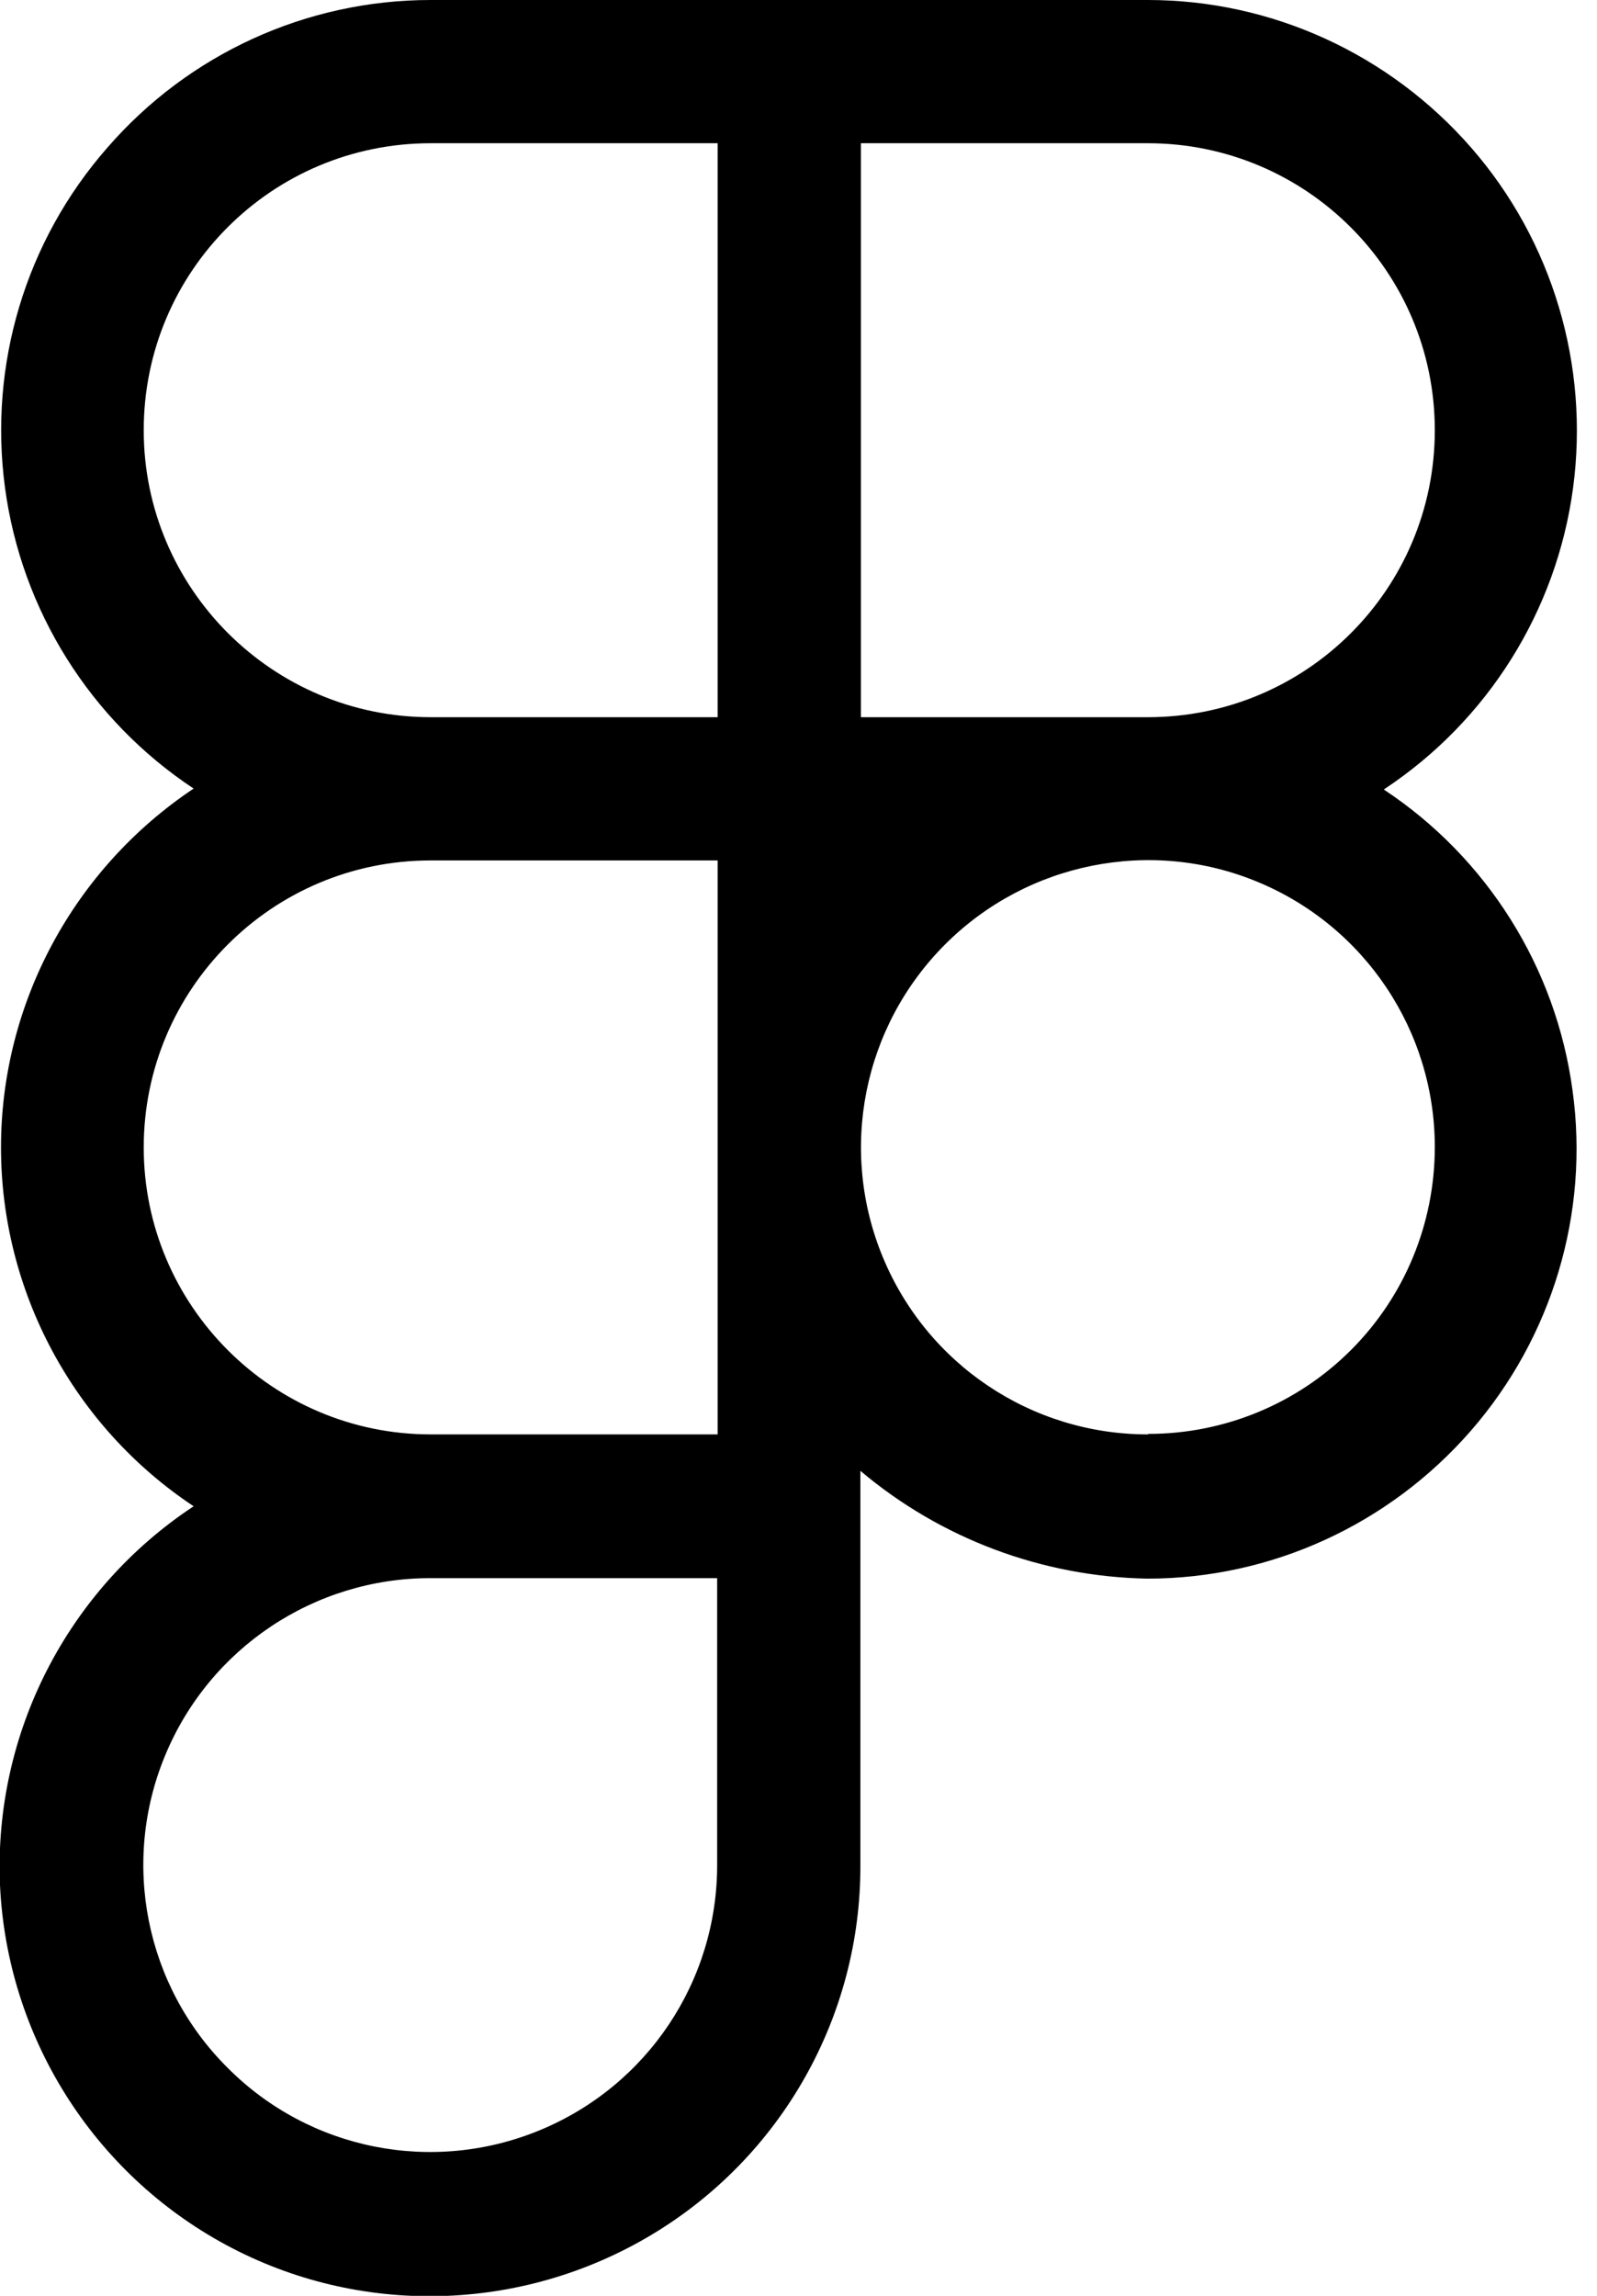 <svg width="32" height="46" viewBox="0 0 32 46" fill="none" xmlns="http://www.w3.org/2000/svg">
<g clip-path="url(#clip0_46_651)">
<path d="M23 28.74C20.67 28.74 18.58 27.34 17.69 25.19C16.8 23.04 17.29 20.57 18.94 18.92C20.58 17.28 23.06 16.78 25.2 17.67C27.35 18.56 28.75 20.66 28.75 22.98C28.75 24.51 28.15 25.97 27.07 27.05C25.99 28.13 24.53 28.73 23.01 28.73L23 28.74ZM14.37 37.37C14.37 39.7 12.97 41.79 10.82 42.68C8.67 43.57 6.2 43.08 4.56 41.43C2.91 39.79 2.42 37.31 3.31 35.17C4.2 33.02 6.3 31.62 8.62 31.62H14.37V37.37ZM2.88 22.99C2.88 19.82 5.45 17.24 8.63 17.24H14.38V28.74H8.63C5.46 28.74 2.88 26.16 2.88 22.99ZM2.88 8.62C2.88 5.44 5.45 2.87 8.63 2.87H14.38V14.37H8.63C5.46 14.37 2.88 11.79 2.88 8.62ZM17.25 2.87H23C26.17 2.87 28.75 5.44 28.75 8.62C28.75 11.8 26.18 14.37 23 14.37H17.25V2.87ZM27.74 15.81C29.81 14.44 31.19 12.24 31.52 9.78C31.85 7.32 31.11 4.83 29.48 2.96C27.84 1.08 25.48 0 23 0H8.63C6.14 0 3.78 1.08 2.15 2.96C0.51 4.83 -0.23 7.31 0.1 9.77C0.43 12.23 1.81 14.43 3.88 15.8C1.47 17.41 0.02 20.11 0.02 22.99C0.02 25.87 1.47 28.58 3.88 30.18C1.35 31.85 -0.13 34.73 9.74145e-05 37.77C0.14 40.8 1.86 43.54 4.53 44.98C7.2 46.42 10.44 46.34 13.05 44.78C15.66 43.22 17.25 40.4 17.24 37.37V29.47C18.85 30.83 20.88 31.59 22.99 31.63C25.47 31.63 27.83 30.55 29.47 28.67C31.1 26.8 31.85 24.31 31.51 21.85C31.18 19.39 29.8 17.19 27.73 15.82L27.74 15.81Z" fill="black"/>
</g>
<defs>
<clipPath id="clip0_46_651">
<rect width="31.6" height="46.01" fill="white"/>
</clipPath>
</defs>
</svg>
